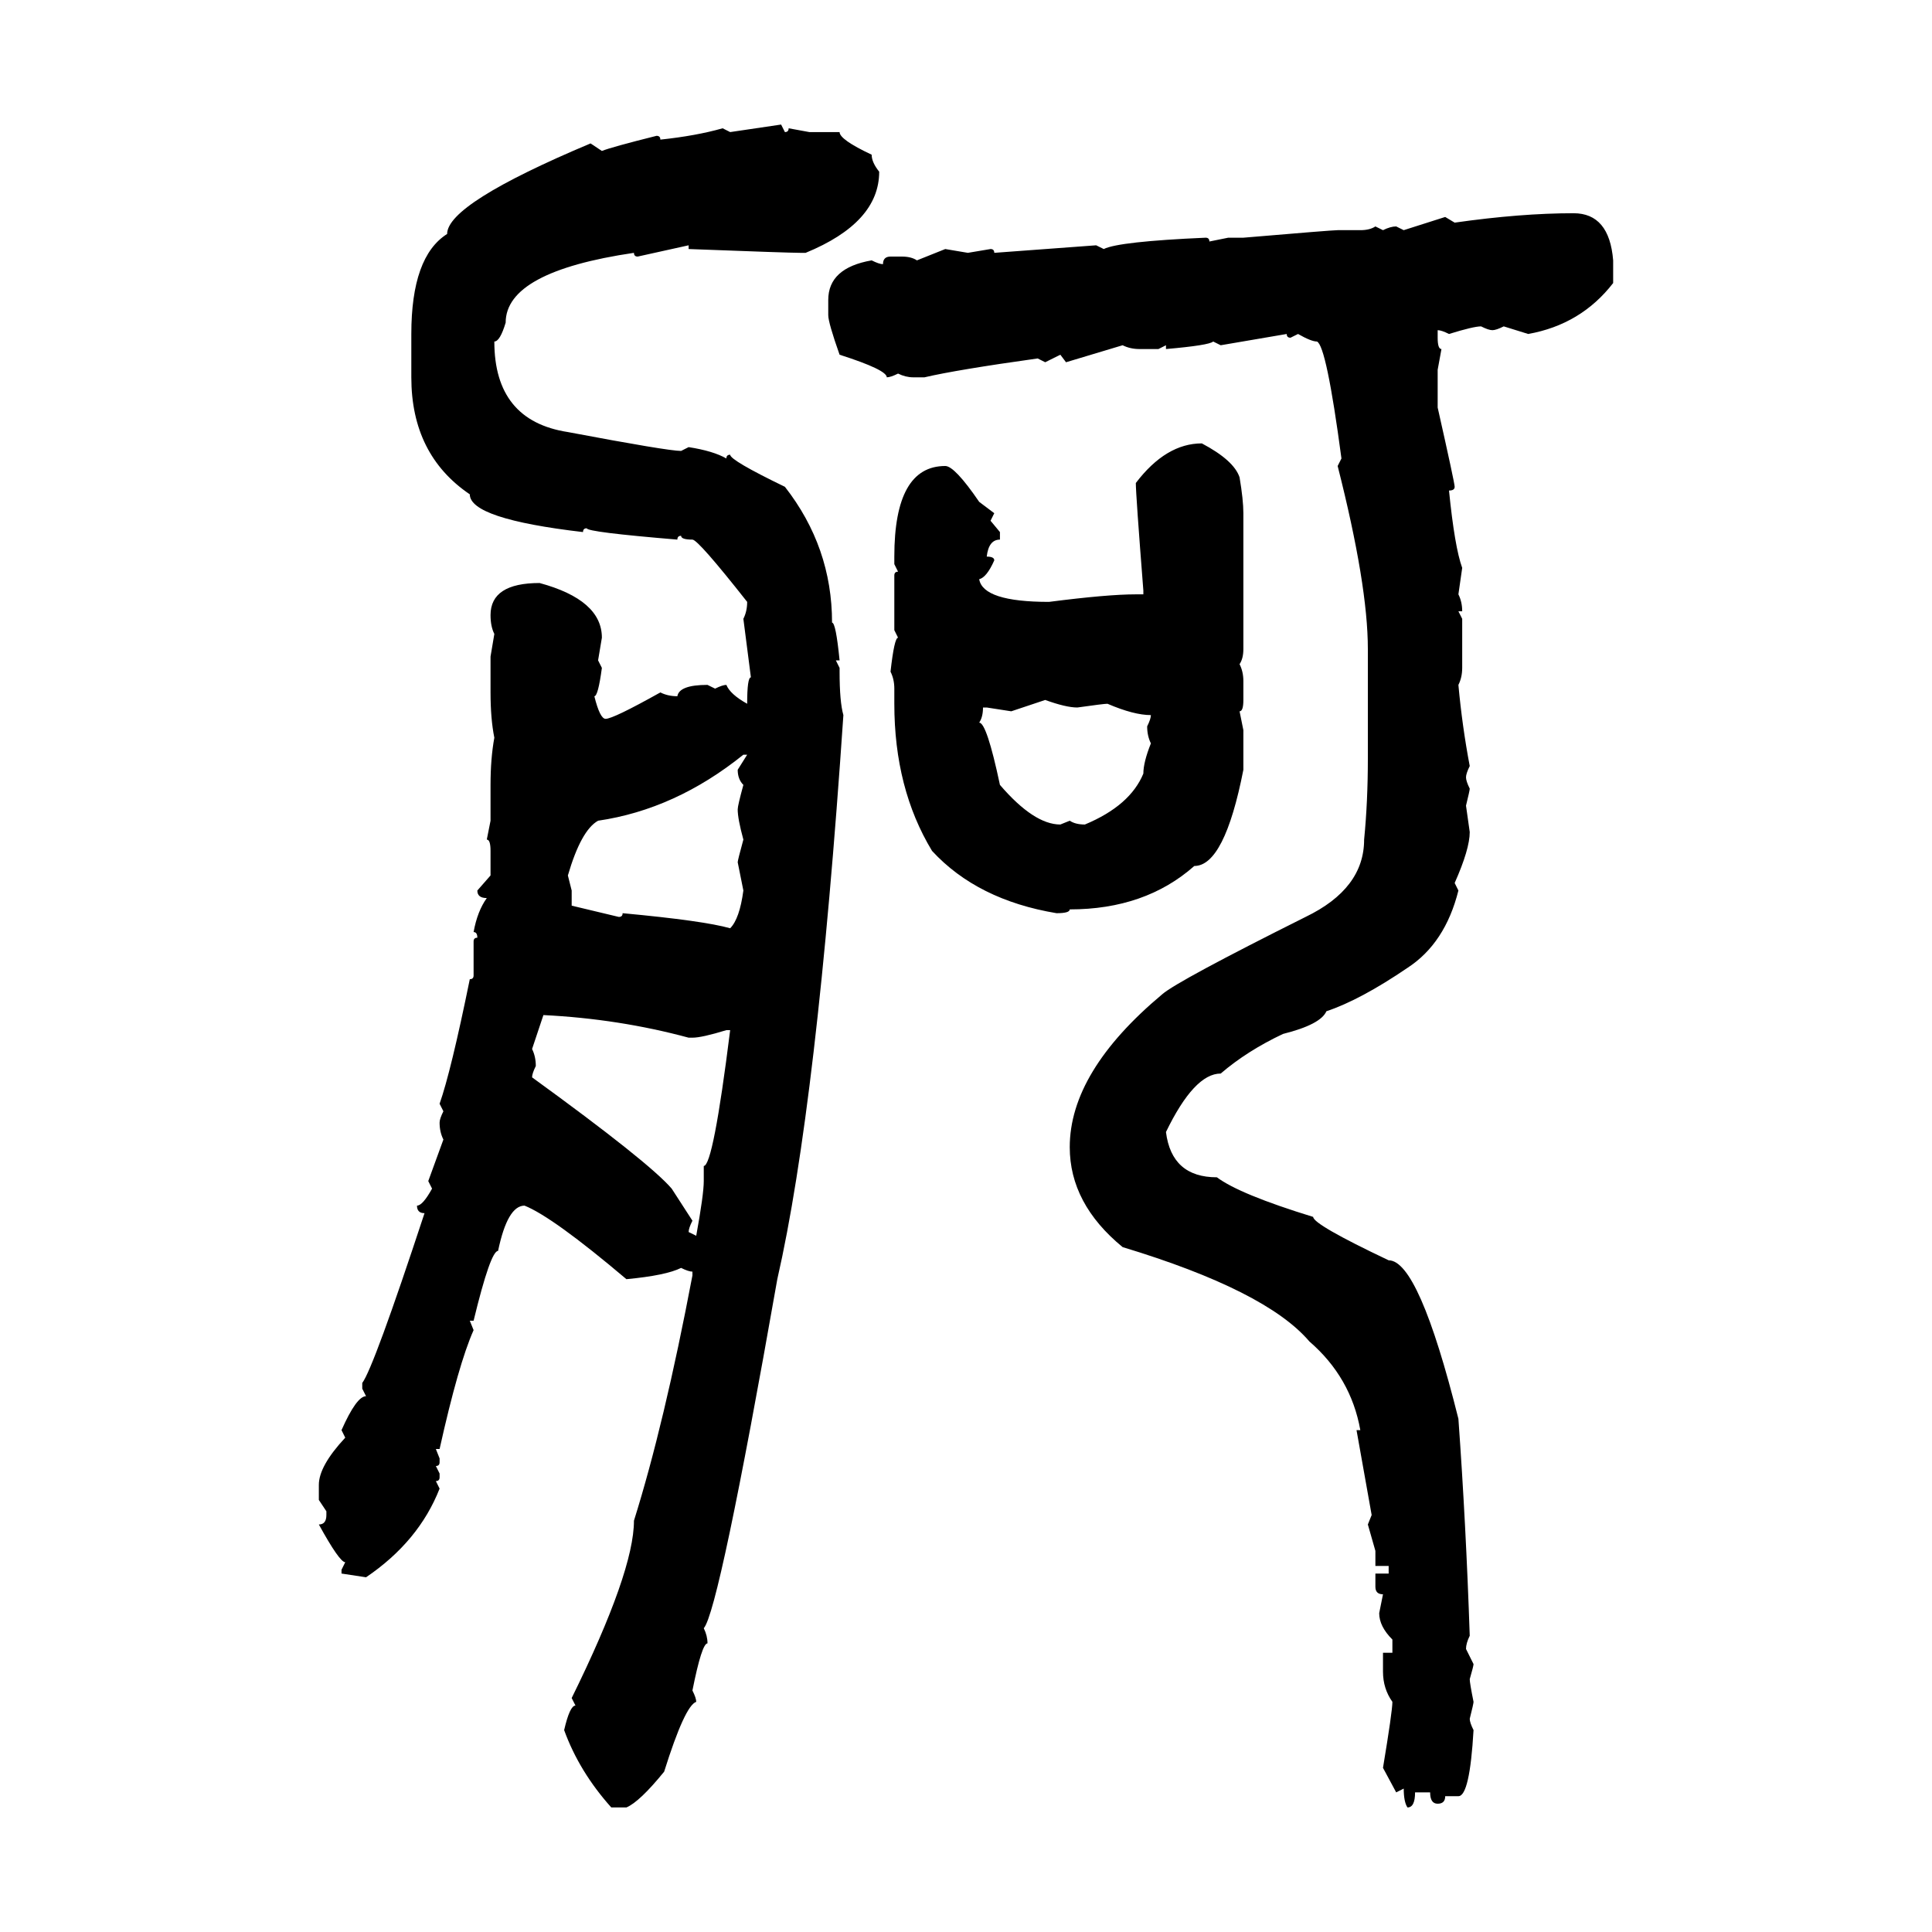 <svg xmlns="http://www.w3.org/2000/svg" xmlns:xlink="http://www.w3.org/1999/xlink" width="300" height="300"><path d="M113.38 20.51L121.29 19.34L121.88 20.51Q122.46 20.51 122.46 19.92L122.46 19.92L125.68 20.51L130.37 20.51Q130.37 21.68 135.35 24.02L135.35 24.02Q135.35 25.20 136.52 26.66L136.52 26.66Q136.52 34.57 125.10 39.26L125.10 39.26L124.22 39.26Q122.46 39.26 106.93 38.67L106.93 38.67L106.93 38.09L99.02 39.84Q98.44 39.84 98.44 39.26L98.44 39.26Q78.52 42.19 78.52 50.10L78.52 50.10Q77.64 53.03 76.76 53.03L76.76 53.03Q76.76 65.33 88.18 67.09L88.18 67.09Q103.71 70.02 105.76 70.02L105.76 70.02L106.93 69.43Q110.74 70.02 112.79 71.19L112.79 71.19Q112.79 70.61 113.38 70.61L113.38 70.61Q113.38 71.48 121.88 75.59L121.88 75.59Q129.20 84.96 129.20 96.68L129.20 96.68Q129.79 96.68 130.37 102.54L130.37 102.54L129.79 102.54L130.37 103.71L130.37 104.30Q130.37 108.98 130.96 111.04L130.96 111.04Q126.86 171.68 120.70 198.63L120.70 198.63Q111.62 250.20 109.28 252.83L109.28 252.83Q109.86 254.00 109.86 255.18L109.86 255.18Q108.98 255.18 107.52 262.50L107.52 262.50Q108.11 263.67 108.11 264.26L108.11 264.26Q106.35 264.84 103.13 275.10L103.13 275.10Q99.32 279.79 97.27 280.66L97.27 280.66L94.92 280.66Q89.94 275.10 87.60 268.65L87.60 268.65Q88.48 264.84 89.36 264.84L89.36 264.84L88.77 263.67Q98.44 244.04 98.44 236.13L98.44 236.13Q103.13 221.19 107.52 198.05L107.52 198.05L107.52 197.46Q106.93 197.46 105.76 196.88L105.76 196.88Q103.42 198.05 97.27 198.63L97.27 198.63Q85.84 188.96 81.45 187.21L81.45 187.21Q78.81 187.21 77.34 194.24L77.34 194.24Q76.17 194.24 73.54 205.08L73.54 205.08L72.95 205.08L73.54 206.54Q71.19 211.82 68.26 225L68.26 225L67.68 225L68.26 226.46L68.26 227.05Q68.26 227.64 67.68 227.64L67.68 227.64L68.26 228.81L68.26 229.39Q68.26 229.98 67.68 229.98L67.68 229.98L68.26 231.15Q65.04 239.36 56.84 244.92L56.84 244.92L53.03 244.34L53.03 243.75L53.61 242.58Q52.73 242.58 49.51 236.72L49.51 236.72Q50.68 236.72 50.68 235.25L50.68 235.25L50.68 234.67L49.51 232.91L49.51 230.57Q49.51 227.64 53.61 223.24L53.61 223.24L53.03 222.07Q55.37 216.80 56.84 216.80L56.84 216.80L56.25 215.63L56.25 214.75Q58.01 212.40 65.92 188.38L65.92 188.38Q64.75 188.38 64.75 187.21L64.75 187.21Q65.63 187.21 67.09 184.57L67.09 184.57L66.50 183.40L68.85 176.95Q68.26 175.78 68.26 174.32L68.26 174.32Q68.26 173.73 68.85 172.56L68.85 172.56L68.26 171.39Q70.02 166.41 72.95 152.05L72.95 152.05Q73.54 152.05 73.54 151.46L73.54 151.46L73.54 146.19Q73.54 145.61 74.12 145.61L74.12 145.61Q74.12 144.73 73.54 144.73L73.54 144.73Q74.12 141.50 75.59 139.45L75.59 139.45Q74.12 139.45 74.12 138.28L74.12 138.28L76.17 135.94L76.17 132.13Q76.17 130.37 75.59 130.37L75.59 130.37L76.17 127.44L76.17 121.88Q76.17 117.77 76.76 114.55L76.76 114.55Q76.17 111.62 76.17 107.52L76.17 107.52L76.17 101.95L76.76 98.44Q76.17 97.27 76.17 95.51L76.17 95.51Q76.17 90.53 83.79 90.53L83.79 90.53Q93.46 93.16 93.46 99.02L93.46 99.02L92.87 102.54L93.46 103.71Q92.87 108.11 92.29 108.11L92.29 108.11Q93.16 111.62 94.04 111.62L94.04 111.62Q95.21 111.62 102.54 107.52L102.54 107.52Q103.71 108.11 105.18 108.11L105.18 108.11Q105.47 106.35 109.86 106.35L109.86 106.35L111.04 106.93Q112.21 106.35 112.79 106.35L112.79 106.35Q113.38 107.81 116.02 109.28L116.02 109.28Q116.02 105.18 116.60 105.18L116.60 105.18L115.43 96.09Q116.02 94.92 116.02 93.46L116.02 93.46Q108.40 83.79 107.52 83.79L107.52 83.79Q105.76 83.79 105.76 83.20L105.76 83.20Q105.18 83.20 105.18 83.79L105.18 83.79Q91.11 82.62 91.11 82.03L91.11 82.03Q90.53 82.03 90.53 82.62L90.53 82.62Q72.95 80.57 72.95 76.76L72.95 76.76Q63.87 70.61 63.87 58.59L63.87 58.59L63.87 51.86Q63.87 39.84 69.43 36.33L69.43 36.33Q69.43 31.64 91.70 22.27L91.70 22.27L93.46 23.44Q94.92 22.85 101.95 21.09L101.95 21.09Q102.54 21.09 102.54 21.68L102.54 21.68Q108.11 21.09 112.21 19.92L112.21 19.92L113.38 20.51ZM244.34 33.11L244.34 33.11Q249.90 33.11 250.49 40.43L250.49 40.43L250.49 43.95Q245.51 50.39 237.30 51.86L237.30 51.86L233.50 50.68Q232.32 51.27 231.74 51.27L231.74 51.27Q231.15 51.27 229.98 50.68L229.98 50.68Q228.81 50.68 225 51.86L225 51.86Q223.83 51.27 223.24 51.27L223.24 51.27L223.24 52.44Q223.24 54.20 223.83 54.20L223.83 54.20L223.24 57.42L223.24 63.28Q225.88 75 225.88 75.59L225.88 75.59Q225.88 76.17 225 76.17L225 76.17Q225.88 84.96 227.05 88.18L227.05 88.18L226.46 92.29Q227.05 93.46 227.05 94.92L227.05 94.92L226.46 94.92L227.05 96.09L227.05 103.71Q227.05 105.18 226.46 106.35L226.46 106.35Q227.05 112.79 228.22 118.95L228.22 118.95Q227.64 120.12 227.64 120.70L227.64 120.70Q227.64 121.29 228.22 122.46L228.22 122.46Q228.22 122.75 227.64 125.10L227.64 125.10L228.22 129.20Q228.22 131.84 225.88 137.11L225.88 137.11L226.46 138.28Q224.41 146.48 218.55 150.29L218.55 150.29Q211.23 155.27 205.96 157.03L205.96 157.03Q205.08 159.08 199.22 160.55L199.22 160.55Q193.65 163.18 189.55 166.70L189.55 166.70Q185.45 166.70 181.05 175.78L181.05 175.78Q181.93 182.81 188.96 182.81L188.96 182.81Q192.48 185.45 203.91 188.96L203.91 188.96Q203.91 190.14 215.63 195.70L215.63 195.70Q220.31 195.70 226.46 220.31L226.46 220.31Q227.64 236.72 228.22 254.00L228.22 254.00Q227.64 255.18 227.64 256.05L227.64 256.05L228.81 258.40Q228.81 258.69 228.22 260.74L228.22 260.74Q228.22 261.33 228.81 264.26L228.81 264.26Q228.81 264.55 228.22 266.89L228.22 266.89Q228.22 267.48 228.81 268.65L228.81 268.65Q228.22 278.91 226.46 278.91L226.46 278.91L224.41 278.91Q224.41 280.08 223.24 280.08L223.24 280.08Q222.07 280.08 222.07 278.32L222.07 278.32L219.73 278.32Q219.73 280.66 218.55 280.66L218.55 280.66Q217.97 279.79 217.97 277.73L217.97 277.73L216.80 278.32L214.75 274.51Q216.21 265.72 216.21 264.26L216.21 264.26Q214.75 262.21 214.75 259.57L214.75 259.57L214.75 256.64L216.21 256.64L216.21 254.59Q214.16 252.54 214.16 250.49L214.16 250.49L214.75 247.56Q213.57 247.56 213.57 246.39L213.57 246.39L213.57 244.34L215.63 244.34L215.63 243.16L213.57 243.16L213.57 240.82L212.40 236.72L212.99 235.25L210.64 222.07L211.23 222.07Q209.77 213.87 203.32 208.30L203.32 208.30Q196.58 200.39 174.32 193.65L174.32 193.65Q166.11 186.91 166.11 178.13L166.11 178.13Q166.11 166.41 180.47 154.39L180.47 154.39Q182.81 152.34 202.73 142.38L202.73 142.38Q211.82 137.99 211.82 130.37L211.82 130.37Q212.40 124.51 212.40 117.77L212.40 117.77L212.40 100.78Q212.40 90.82 207.71 72.36L207.71 72.36L208.30 71.19Q205.96 53.61 204.49 53.03L204.49 53.03Q203.61 53.03 201.56 51.86L201.56 51.86L200.39 52.44Q199.80 52.44 199.80 51.86L199.80 51.86L189.55 53.61L188.38 53.03Q187.79 53.61 181.05 54.20L181.05 54.20L181.05 53.61L179.88 54.20L176.95 54.20Q175.49 54.20 174.32 53.61L174.32 53.61L165.53 56.25L164.65 55.08L162.30 56.25L161.13 55.66Q148.54 57.42 143.55 58.59L143.55 58.59L141.80 58.59Q140.63 58.59 139.45 58.01L139.45 58.01Q138.28 58.59 137.70 58.59L137.70 58.59Q137.70 57.42 130.37 55.08L130.37 55.08Q128.61 50.10 128.61 48.93L128.61 48.93L128.61 46.58Q128.61 41.60 135.35 40.43L135.35 40.43Q136.52 41.02 137.11 41.02L137.11 41.02Q137.11 39.84 138.28 39.84L138.28 39.84L140.04 39.84Q141.50 39.84 142.38 40.43L142.38 40.43L146.78 38.67L150.29 39.26L153.81 38.67Q154.39 38.67 154.39 39.26L154.39 39.26L170.21 38.09L171.39 38.67Q173.73 37.50 187.21 36.91L187.21 36.91Q187.79 36.91 187.79 37.50L187.79 37.50L190.72 36.91L193.07 36.91Q206.84 35.74 207.71 35.74L207.71 35.74L211.23 35.74Q212.70 35.74 213.57 35.16L213.57 35.16L214.75 35.74Q215.92 35.16 216.80 35.16L216.80 35.16L217.97 35.74L224.41 33.69L225.88 34.57Q236.13 33.11 244.34 33.11ZM186.62 68.85L186.62 68.85Q191.60 71.48 192.48 74.12L192.48 74.12Q193.07 77.64 193.07 79.69L193.07 79.69L193.07 100.78Q193.07 102.25 192.48 103.13L192.48 103.13Q193.07 104.30 193.07 105.76L193.07 105.76L193.07 108.69Q193.07 110.45 192.48 110.45L192.48 110.45L193.07 113.38L193.07 119.53Q190.14 134.47 185.45 134.47L185.45 134.47Q177.83 141.21 166.11 141.21L166.11 141.21Q166.11 141.80 164.06 141.80L164.06 141.80Q151.76 139.75 144.73 132.13L144.73 132.13Q138.87 122.46 138.87 109.28L138.87 109.28L138.87 106.93Q138.87 105.47 138.28 104.30L138.28 104.30Q138.87 99.02 139.45 99.02L139.45 99.02L138.87 97.85L138.87 89.36Q138.87 88.77 139.45 88.77L139.45 88.77L138.87 87.60L138.87 86.43Q138.87 72.36 146.78 72.36L146.78 72.36Q148.24 72.36 152.05 77.93L152.05 77.93L154.39 79.69L153.81 80.86L155.27 82.62L155.27 83.79Q153.52 83.79 153.22 86.43L153.22 86.43Q154.39 86.43 154.39 87.01L154.39 87.01Q153.22 89.65 152.05 89.94L152.05 89.94Q152.64 93.46 162.89 93.46L162.89 93.46Q171.97 92.29 176.37 92.29L176.37 92.29L177.54 92.29L177.54 91.70Q176.37 76.76 176.37 75L176.37 75Q181.05 68.85 186.62 68.85ZM162.30 108.69L157.03 110.45L153.22 109.86L152.64 109.86Q152.64 111.33 152.05 112.21L152.05 112.21Q153.22 112.21 155.27 121.88L155.27 121.88Q160.55 128.03 164.65 128.03L164.65 128.03L166.11 127.44Q166.99 128.03 168.46 128.03L168.46 128.03Q175.49 125.10 177.54 120.12L177.54 120.12Q177.54 118.36 178.71 115.43L178.71 115.43Q178.13 114.26 178.13 112.79L178.13 112.79Q178.71 111.62 178.71 111.04L178.71 111.04Q176.07 111.04 171.97 109.28L171.97 109.28Q171.39 109.28 167.29 109.86L167.29 109.86Q165.53 109.86 162.30 108.69L162.30 108.69ZM88.18 135.94L88.18 135.94L88.77 138.28L88.77 140.63L96.09 142.38Q96.68 142.38 96.68 141.80L96.68 141.80Q109.28 142.97 113.38 144.14L113.38 144.14Q114.84 142.68 115.43 138.28L115.43 138.28L114.55 133.89Q114.55 133.59 115.43 130.37L115.43 130.37Q114.55 127.15 114.55 125.68L114.55 125.68Q114.55 125.10 115.43 121.88L115.43 121.88Q114.55 121.00 114.55 119.53L114.55 119.53L116.02 117.19L115.43 117.19Q104.88 125.68 92.87 127.44L92.87 127.44Q90.23 128.91 88.18 135.94ZM84.38 157.62L84.38 157.62L82.62 162.89Q83.20 164.06 83.20 165.53L83.20 165.53Q82.62 166.70 82.62 167.29L82.62 167.29Q100.78 180.47 104.30 184.57L104.30 184.57L107.52 189.55Q106.93 190.72 106.93 191.31L106.93 191.31L108.11 191.89Q109.28 185.45 109.28 183.40L109.28 183.40L109.28 181.05Q110.74 181.05 113.38 159.96L113.38 159.96L112.79 159.96Q108.98 161.13 107.52 161.13L107.52 161.13L106.93 161.13Q96.09 158.20 84.38 157.62Z"/></svg>